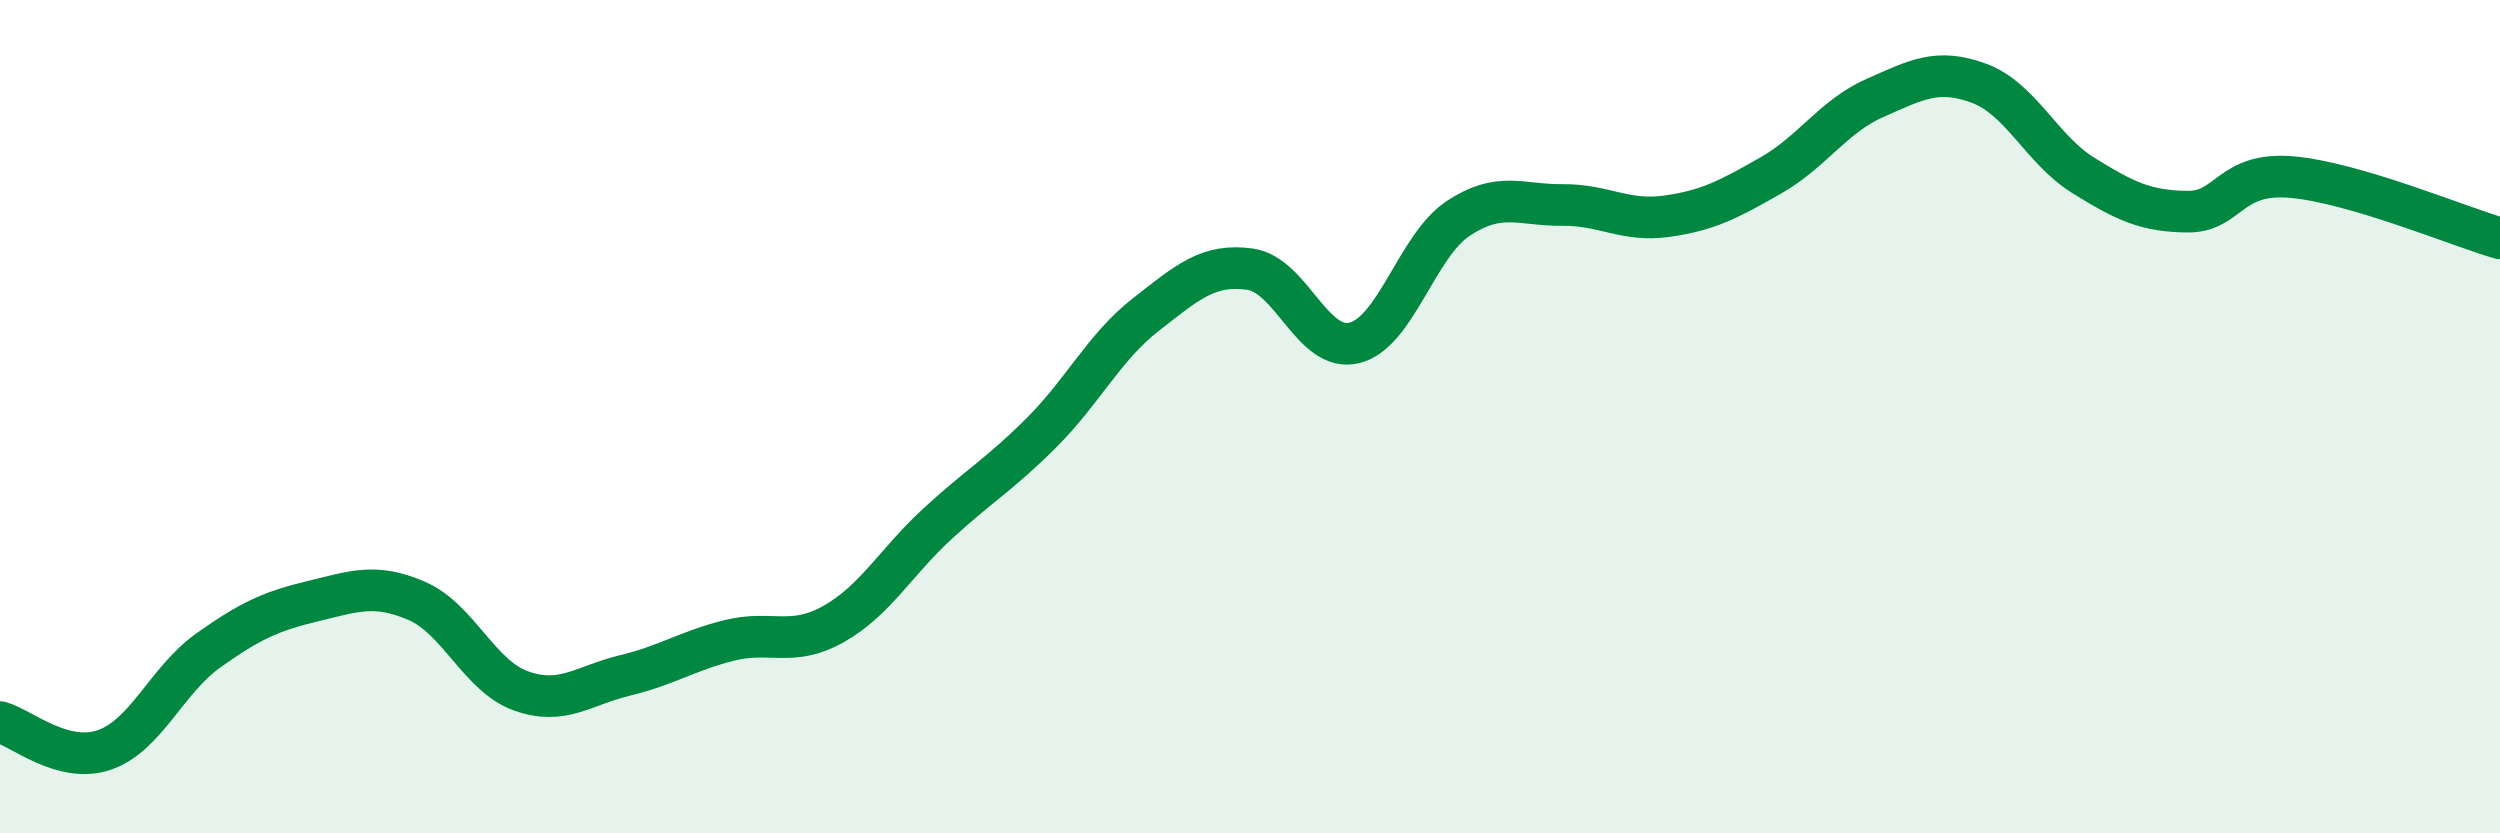 
    <svg width="60" height="20" viewBox="0 0 60 20" xmlns="http://www.w3.org/2000/svg">
      <path
        d="M 0,17.33 C 0.5,17.46 1.5,18.34 2.5,18 C 3.5,17.66 4,16.32 5,15.61 C 6,14.9 6.5,14.67 7.5,14.43 C 8.5,14.19 9,13.99 10,14.42 C 11,14.85 11.5,16.22 12.5,16.58 C 13.5,16.94 14,16.45 15,16.21 C 16,15.97 16.5,15.62 17.5,15.37 C 18.5,15.12 19,15.54 20,14.98 C 21,14.42 21.5,13.49 22.5,12.57 C 23.5,11.65 24,11.38 25,10.38 C 26,9.38 26.5,8.33 27.5,7.55 C 28.5,6.77 29,6.32 30,6.46 C 31,6.6 31.5,8.47 32.5,8.23 C 33.5,7.99 34,5.9 35,5.24 C 36,4.58 36.5,4.93 37.5,4.92 C 38.5,4.91 39,5.33 40,5.19 C 41,5.05 41.5,4.78 42.5,4.21 C 43.5,3.64 44,2.79 45,2.35 C 46,1.91 46.5,1.63 47.5,2 C 48.5,2.37 49,3.59 50,4.21 C 51,4.83 51.5,5.07 52.5,5.08 C 53.5,5.09 53.5,4.12 55,4.25 C 56.5,4.38 59,5.43 60,5.72L60 20L0 20Z"
        fill="#008740"
        opacity="0.1"
        stroke-linecap="round"
        stroke-linejoin="round"
      />
      <path
        d="M 0,17.33 C 0.5,17.46 1.5,18.34 2.5,18 C 3.5,17.66 4,16.32 5,15.61 C 6,14.9 6.5,14.67 7.5,14.43 C 8.5,14.19 9,13.99 10,14.42 C 11,14.85 11.5,16.22 12.5,16.58 C 13.5,16.94 14,16.45 15,16.21 C 16,15.97 16.5,15.62 17.5,15.37 C 18.5,15.12 19,15.54 20,14.98 C 21,14.42 21.5,13.49 22.5,12.57 C 23.5,11.65 24,11.38 25,10.38 C 26,9.38 26.5,8.33 27.5,7.55 C 28.5,6.77 29,6.32 30,6.46 C 31,6.6 31.5,8.47 32.5,8.23 C 33.5,7.99 34,5.9 35,5.24 C 36,4.58 36.5,4.93 37.5,4.92 C 38.5,4.91 39,5.33 40,5.19 C 41,5.05 41.5,4.78 42.5,4.21 C 43.5,3.64 44,2.79 45,2.35 C 46,1.91 46.5,1.63 47.5,2 C 48.5,2.37 49,3.59 50,4.21 C 51,4.83 51.5,5.07 52.5,5.08 C 53.5,5.09 53.5,4.12 55,4.25 C 56.5,4.38 59,5.43 60,5.72"
        stroke="#008740"
        stroke-width="1"
        fill="none"
        stroke-linecap="round"
        stroke-linejoin="round"
      />
    </svg>
  